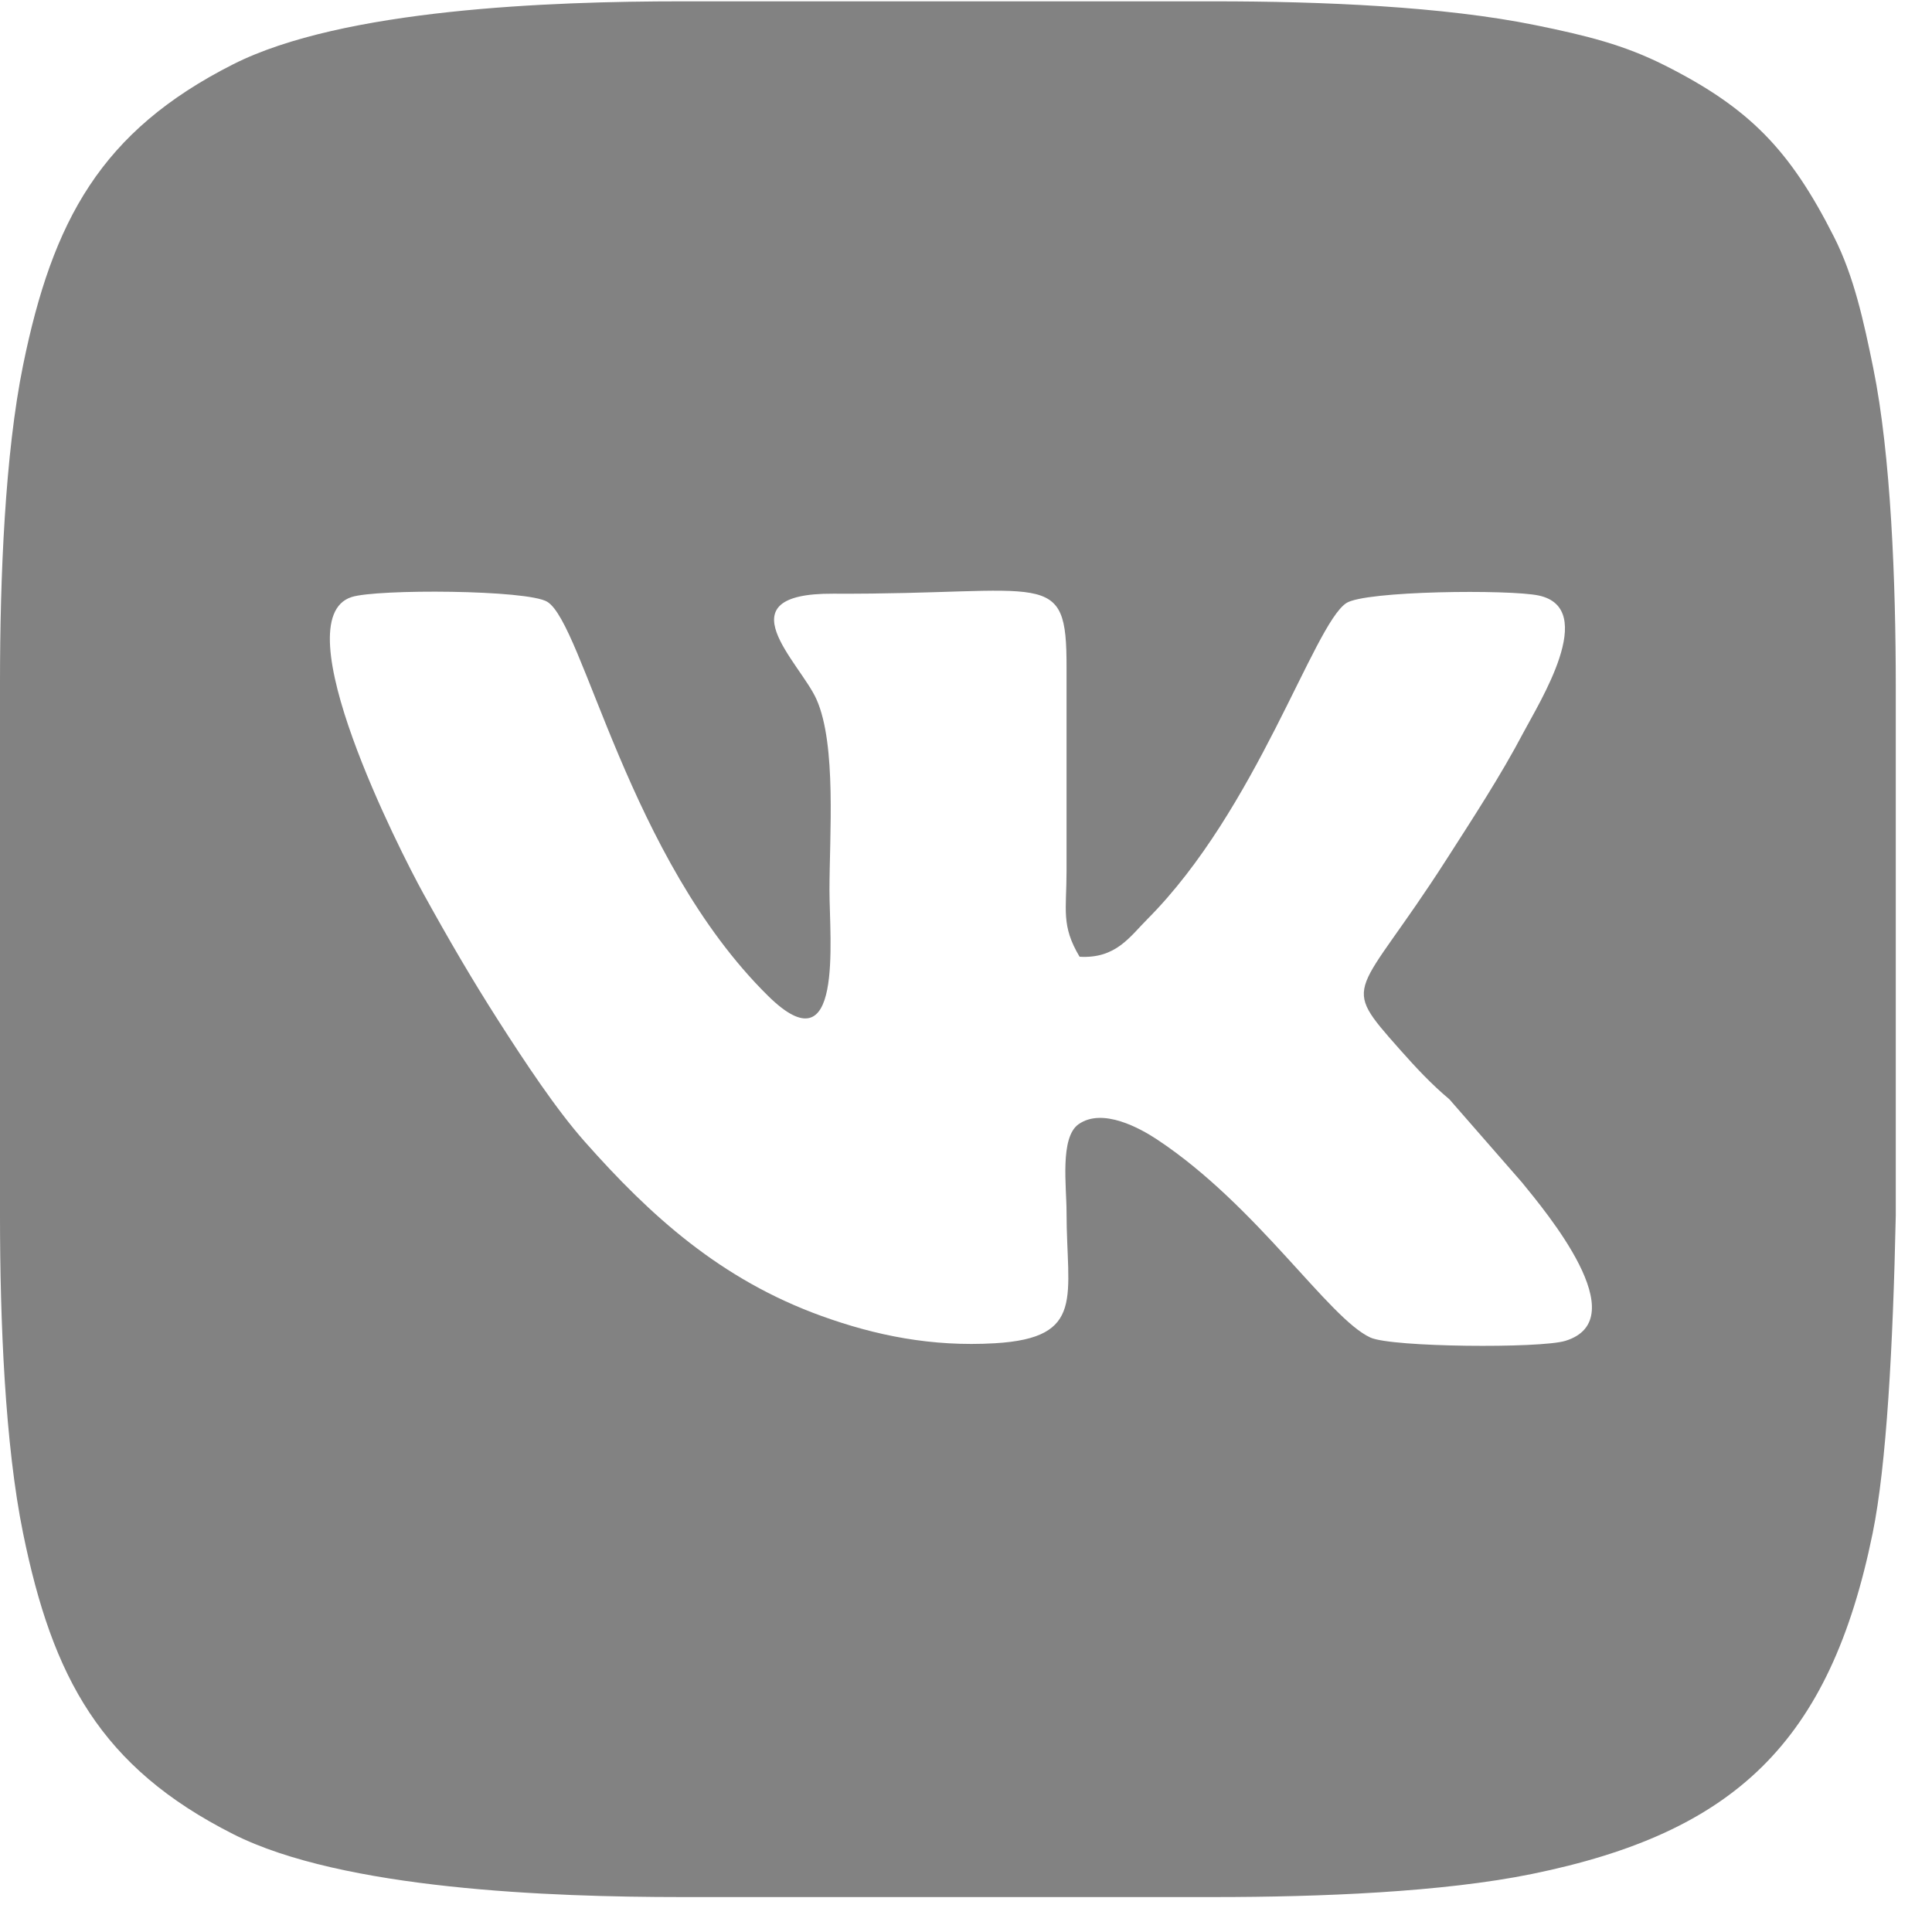 <svg width="48" height="48" viewBox="0 0 48 48" fill="none" xmlns="http://www.w3.org/2000/svg">
<path fill-rule="evenodd" clip-rule="evenodd" d="M26.822 23.77C27.722 23.823 28.069 23.274 28.506 22.836C31.225 20.108 32.629 15.537 33.445 14.986C33.906 14.675 37.509 14.642 38.227 14.795C39.725 15.113 38.234 17.467 37.851 18.196C37.283 19.276 36.585 20.341 35.94 21.348C33.702 24.841 33.257 24.355 34.772 26.067C35.185 26.532 35.553 26.928 36.011 27.313L37.812 29.376C38.41 30.111 40.647 32.773 38.891 33.313C38.268 33.504 34.576 33.474 34.047 33.231C33.007 32.753 31.238 29.962 28.753 28.314C28.331 28.034 27.391 27.509 26.794 27.933C26.329 28.264 26.498 29.482 26.498 30.114C26.498 32.206 26.988 33.24 24.715 33.373C23.144 33.465 21.748 33.178 20.415 32.697C17.897 31.788 16.153 30.199 14.532 28.369C13.816 27.562 13.034 26.377 12.385 25.363C11.724 24.33 11.149 23.343 10.509 22.183C9.942 21.154 7.006 15.397 8.733 14.834C9.358 14.63 13.109 14.65 13.598 14.952C14.493 15.506 15.614 21.322 19.081 24.741C20.965 26.6 20.608 23.355 20.608 22.111C20.608 20.762 20.787 18.502 20.286 17.376C19.878 16.456 17.912 14.736 20.697 14.75C26.031 14.776 26.504 14.06 26.498 16.591L26.498 21.651C26.497 22.616 26.361 22.997 26.822 23.77L26.822 23.77ZM47.1 17.051V30.198C47.031 33.444 46.871 36.403 46.525 38.095C45.463 43.294 43.094 45.53 38.062 46.558C35.849 47.01 32.791 47.132 30.173 47.132H16.926C13.688 47.132 8.516 46.944 5.795 45.569C2.5 43.904 1.306 41.678 0.574 38.095C0.123 35.887 0 32.816 0 30.206V16.959C0 14.349 0.123 11.278 0.574 9.07C1.307 5.483 2.501 3.261 5.795 1.596C8.516 0.221 13.688 0.033 16.926 0.033H30.173C32.845 0.033 35.87 0.161 38.138 0.623C39.416 0.883 40.347 1.113 41.366 1.627C43.464 2.685 44.471 3.72 45.567 5.889C46.059 6.862 46.302 7.973 46.541 9.147C46.981 11.312 47.1 14.474 47.1 17.051V17.051Z" fill="#828282"/>
</svg>
